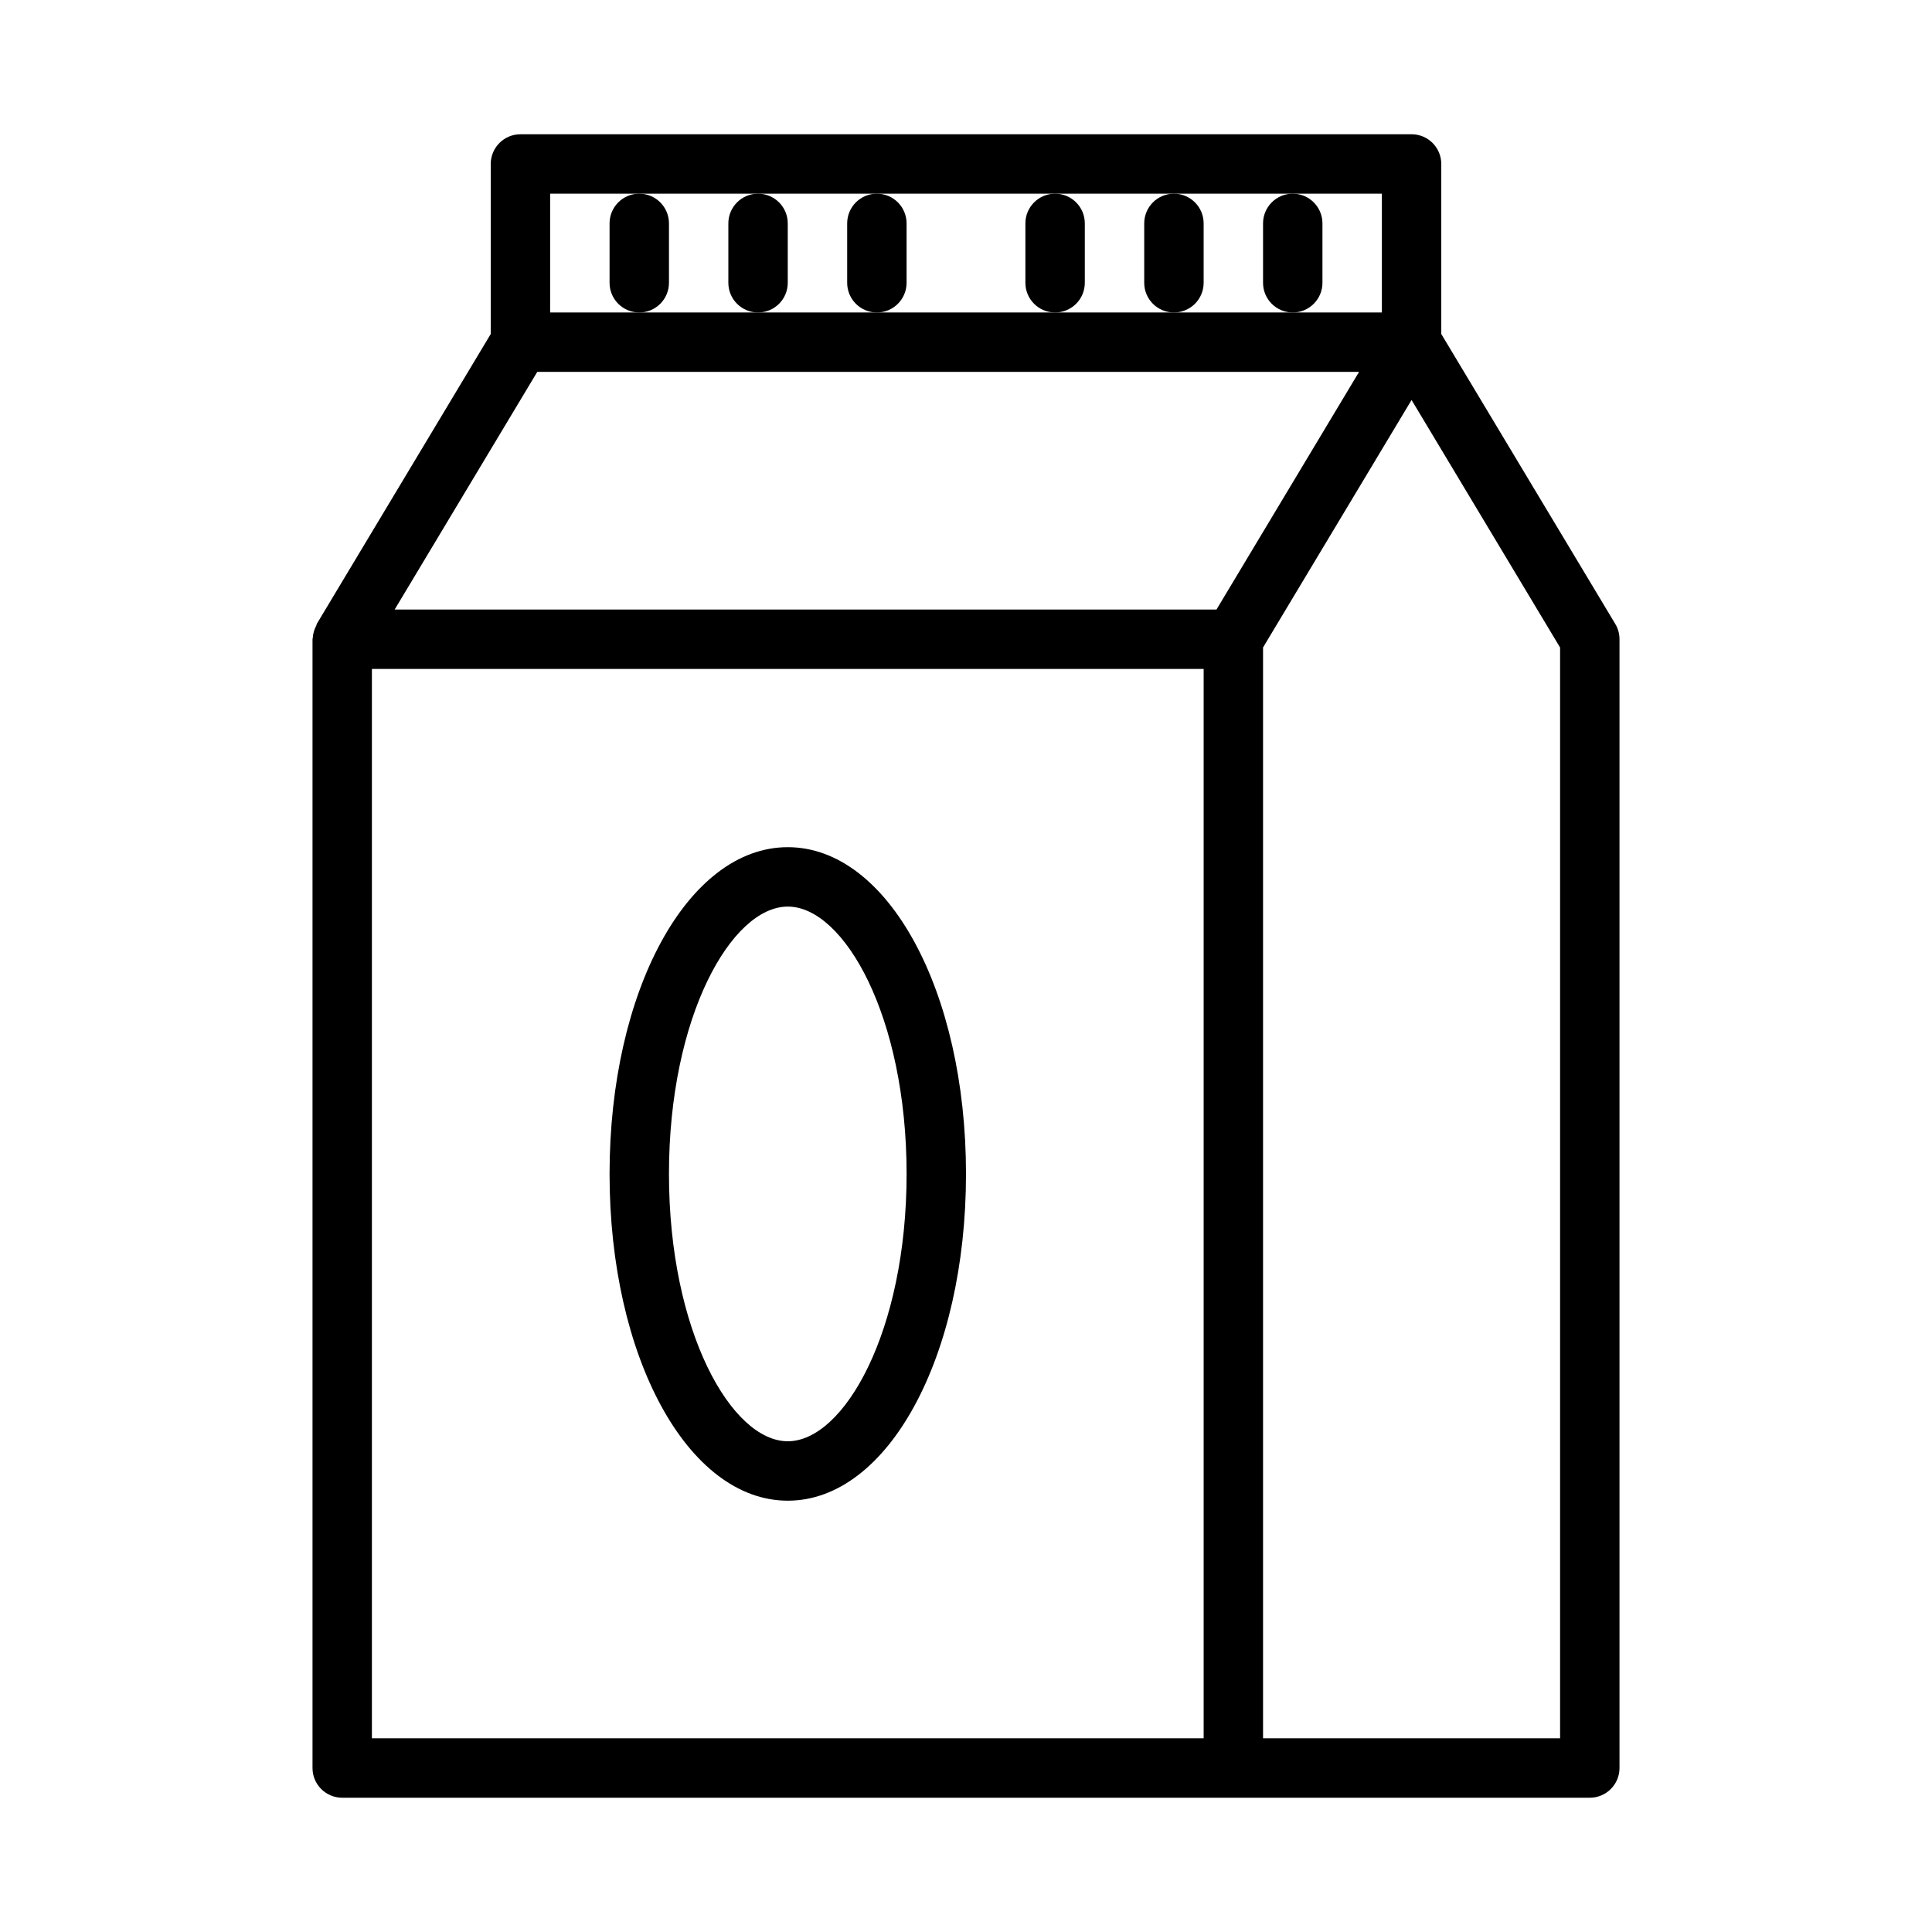 <?xml version="1.0" encoding="UTF-8"?>
<!-- Uploaded to: ICON Repo, www.svgrepo.com, Generator: ICON Repo Mixer Tools -->
<svg fill="#000000" width="800px" height="800px" version="1.1" viewBox="144 144 512 512" xmlns="http://www.w3.org/2000/svg">
 <g>
  <path d="m572.07 309.36-46.117-76.848v-45.059c0-4.344-3.523-7.871-7.871-7.871h-236.16c-4.344 0-7.871 3.527-7.871 7.871v45.059l-46.113 76.848c-0.078 0.125-0.047 0.285-0.109 0.41-0.535 1.008-0.883 2.109-0.945 3.305 0 0.094-0.062 0.188-0.062 0.285 0.012 0.016-0.004 0.031-0.004 0.047v299.14c0 4.344 3.527 7.871 7.875 7.871h330.62c4.344 0 7.871-3.527 7.871-7.871v-299.14c0-1.434-0.379-2.832-1.117-4.047zm-282.28-114.04h220.42v31.488h-220.42zm-3.414 47.234h217.79l-37.785 62.977h-217.79zm-43.816 78.719h220.42v283.39h-220.42zm314.88 283.39h-78.719v-289.08l39.359-65.586 39.359 65.605z"/>
  <path d="m305.54 203.2v15.742c0 4.348 3.527 7.871 7.871 7.871s7.871-3.523 7.871-7.871v-15.742c0-4.348-3.527-7.875-7.871-7.875s-7.871 3.527-7.871 7.875z"/>
  <path d="m337.02 203.2v15.742c0 4.348 3.527 7.871 7.871 7.871s7.871-3.523 7.871-7.871v-15.742c0-4.348-3.527-7.875-7.871-7.875s-7.871 3.527-7.871 7.875z"/>
  <path d="m368.51 203.2v15.742c0 4.348 3.523 7.871 7.871 7.871 4.344 0 7.871-3.523 7.871-7.871v-15.742c0-4.348-3.527-7.875-7.871-7.875-4.348 0-7.871 3.527-7.871 7.875z"/>
  <path d="m415.74 203.2v15.742c0 4.348 3.527 7.871 7.871 7.871 4.348 0 7.875-3.523 7.875-7.871v-15.742c0-4.348-3.527-7.875-7.875-7.875-4.344 0-7.871 3.527-7.871 7.875z"/>
  <path d="m447.23 203.2v15.742c0 4.348 3.527 7.871 7.871 7.871 4.348 0 7.875-3.523 7.875-7.871v-15.742c0-4.348-3.527-7.875-7.875-7.875-4.344 0-7.871 3.527-7.871 7.875z"/>
  <path d="m478.72 203.2v15.742c0 4.348 3.527 7.871 7.871 7.871 4.348 0 7.871-3.523 7.871-7.871v-15.742c0-4.348-3.523-7.875-7.871-7.875-4.344 0-7.871 3.527-7.871 7.875z"/>
  <path d="m352.77 368.51c-26.48 0-47.23 38.039-47.23 86.594 0 48.555 20.75 86.594 47.23 86.594s47.23-38.039 47.23-86.594c0.004-48.559-20.75-86.594-47.23-86.594zm0 157.44c-14.895 0-31.488-29.094-31.488-70.848 0-41.754 16.594-70.848 31.488-70.848s31.488 29.094 31.488 70.848c0 41.754-16.594 70.848-31.488 70.848z"/>
 </g>
</svg>